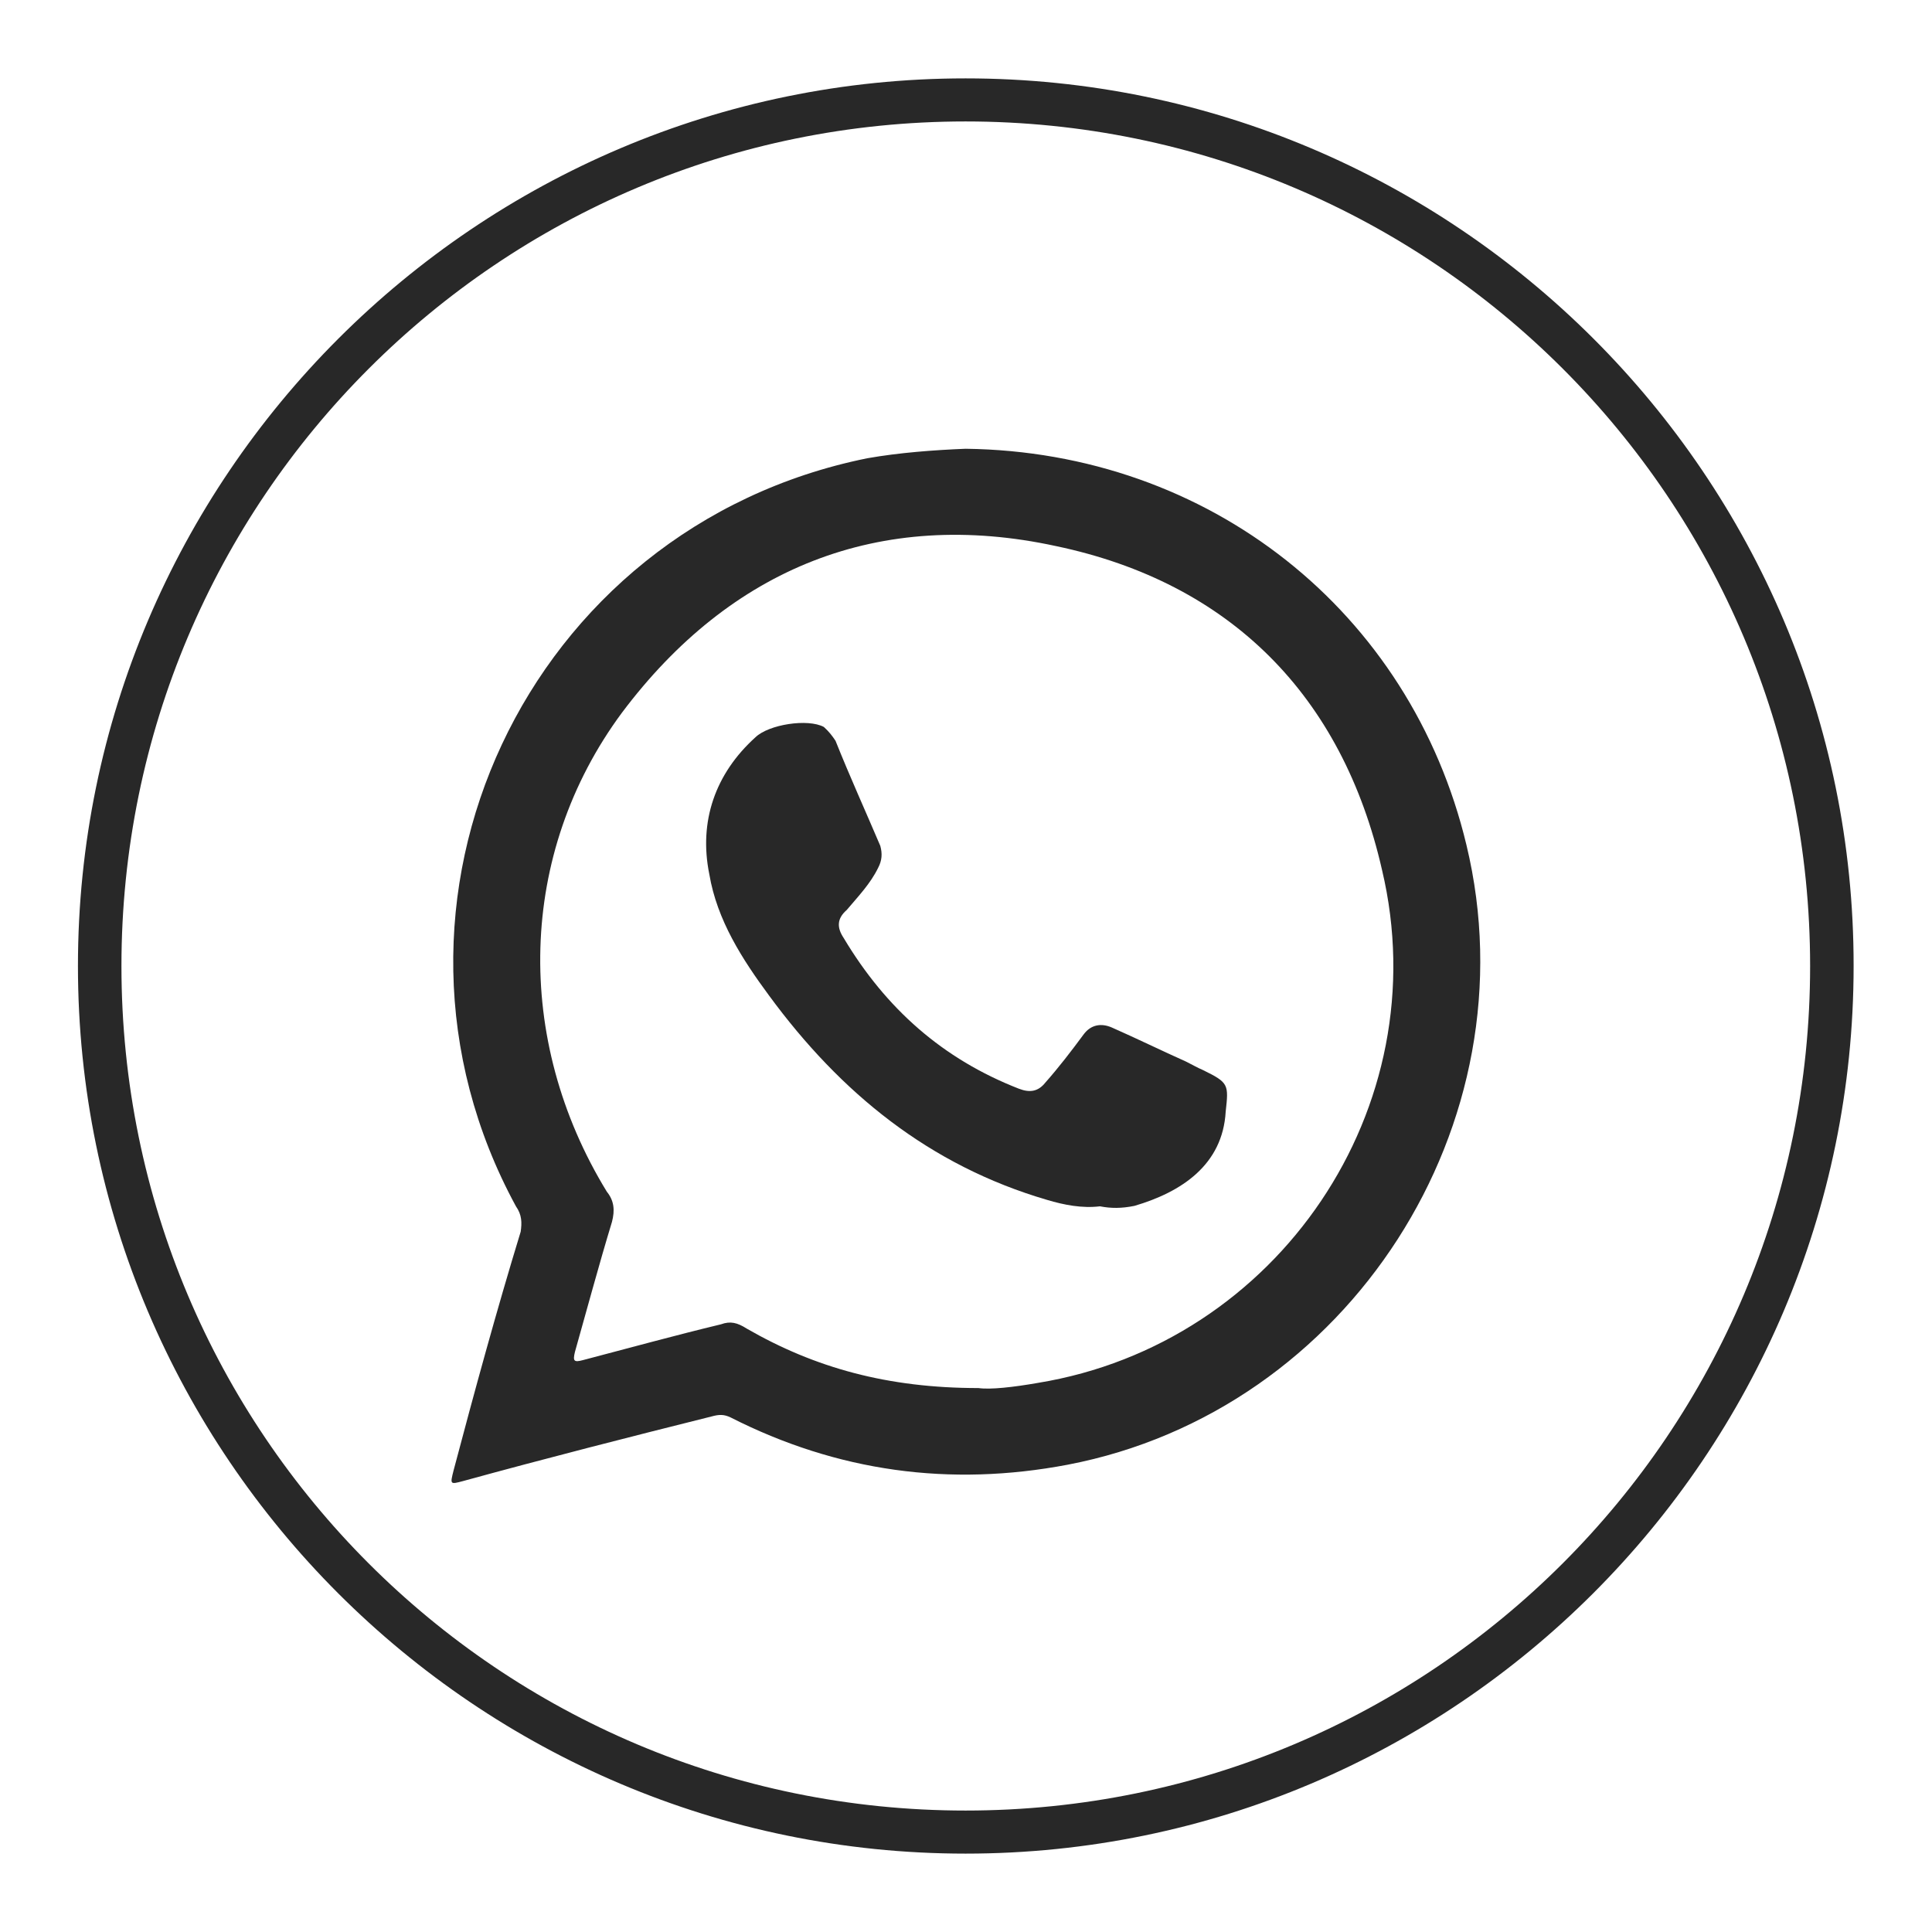 <?xml version="1.0" encoding="iso-8859-1"?>
<!-- Generator: Adobe Illustrator 22.1.0, SVG Export Plug-In . SVG Version: 6.00 Build 0)  -->
<svg version="1.1" id="Layer_1" xmlns="http://www.w3.org/2000/svg" xmlns:xlink="http://www.w3.org/1999/xlink" x="0px" y="0px"
	 viewBox="0 0 4.486 4.486" style="enable-background:new 0 0 4.486 4.486;" xml:space="preserve">
<g>
	<g>
		<path style="fill:#282828;" d="M2.242,0.282c1.083,0,1.961,0.877,1.961,1.961S3.325,4.204,2.242,4.204
			c-1.083,0-1.96-0.877-1.96-1.961S1.16,0.282,2.242,0.282 M2.242,0.182c-1.136,0-2.061,0.925-2.061,2.061
			c0,1.137,0.925,2.061,2.061,2.061c1.137,0,2.062-0.925,2.062-2.061C4.305,1.106,3.379,0.182,2.242,0.182L2.242,0.182z"/>
	</g>
	<g>
		<path style="fill-rule:evenodd;clip-rule:evenodd;fill:#282828;" d="M3.405,1.962c-0.13-0.543-0.598-0.913-1.163-0.92
			C2.168,1.045,2.088,1.051,2.014,1.064c-0.792,0.16-1.199,1.033-0.816,1.737c0.014,0.02,0.014,0.038,0.011,0.059
			c-0.056,0.183-0.107,0.37-0.156,0.555C1.045,3.447,1.045,3.447,1.075,3.439c0.193-0.053,0.385-0.102,0.577-0.15
			C1.67,3.284,1.681,3.284,1.696,3.291c0.248,0.126,0.509,0.162,0.783,0.11C3.132,3.276,3.561,2.609,3.405,1.962z M2.41,3.211
			c-0.057,0.01-0.111,0.016-0.138,0.012c-0.211,0-0.38-0.047-0.538-0.138C1.712,3.071,1.696,3.067,1.674,3.075
			C1.566,3.101,1.461,3.13,1.354,3.158C1.332,3.164,1.33,3.16,1.335,3.139C1.363,3.04,1.39,2.939,1.421,2.837
			c0.007-0.027,0.005-0.049-0.012-0.07C1.193,2.414,1.202,1.982,1.444,1.655c0.252-0.336,0.598-0.476,1.008-0.387
			c0.405,0.085,0.665,0.348,0.757,0.752C3.34,2.572,2.967,3.12,2.41,3.211z"/>
		<path style="fill-rule:evenodd;clip-rule:evenodd;fill:#282828;" d="M2.554,2.801C2.513,2.806,2.471,2.798,2.431,2.786
			c-0.273-0.08-0.479-0.248-0.645-0.474C1.724,2.228,1.665,2.137,1.647,2.03C1.622,1.907,1.661,1.796,1.754,1.712
			c0.031-0.03,0.122-0.044,0.159-0.024C1.925,1.699,1.932,1.708,1.94,1.72c0.034,0.085,0.07,0.164,0.104,0.244
			c0.005,0.018,0.004,0.034-0.005,0.051C2.021,2.052,1.993,2.081,1.966,2.113C1.943,2.133,1.943,2.154,1.959,2.178
			c0.098,0.164,0.23,0.281,0.407,0.35c0.026,0.01,0.045,0.006,0.061-0.014C2.458,2.479,2.488,2.44,2.516,2.402
			c0.017-0.023,0.041-0.027,0.066-0.016C2.641,2.412,2.698,2.44,2.754,2.465c0.016,0.008,0.026,0.014,0.04,0.02
			c0.059,0.029,0.059,0.033,0.052,0.096C2.839,2.705,2.743,2.768,2.634,2.8C2.604,2.806,2.58,2.806,2.554,2.801z"/>
	</g>
</g>
</svg>
